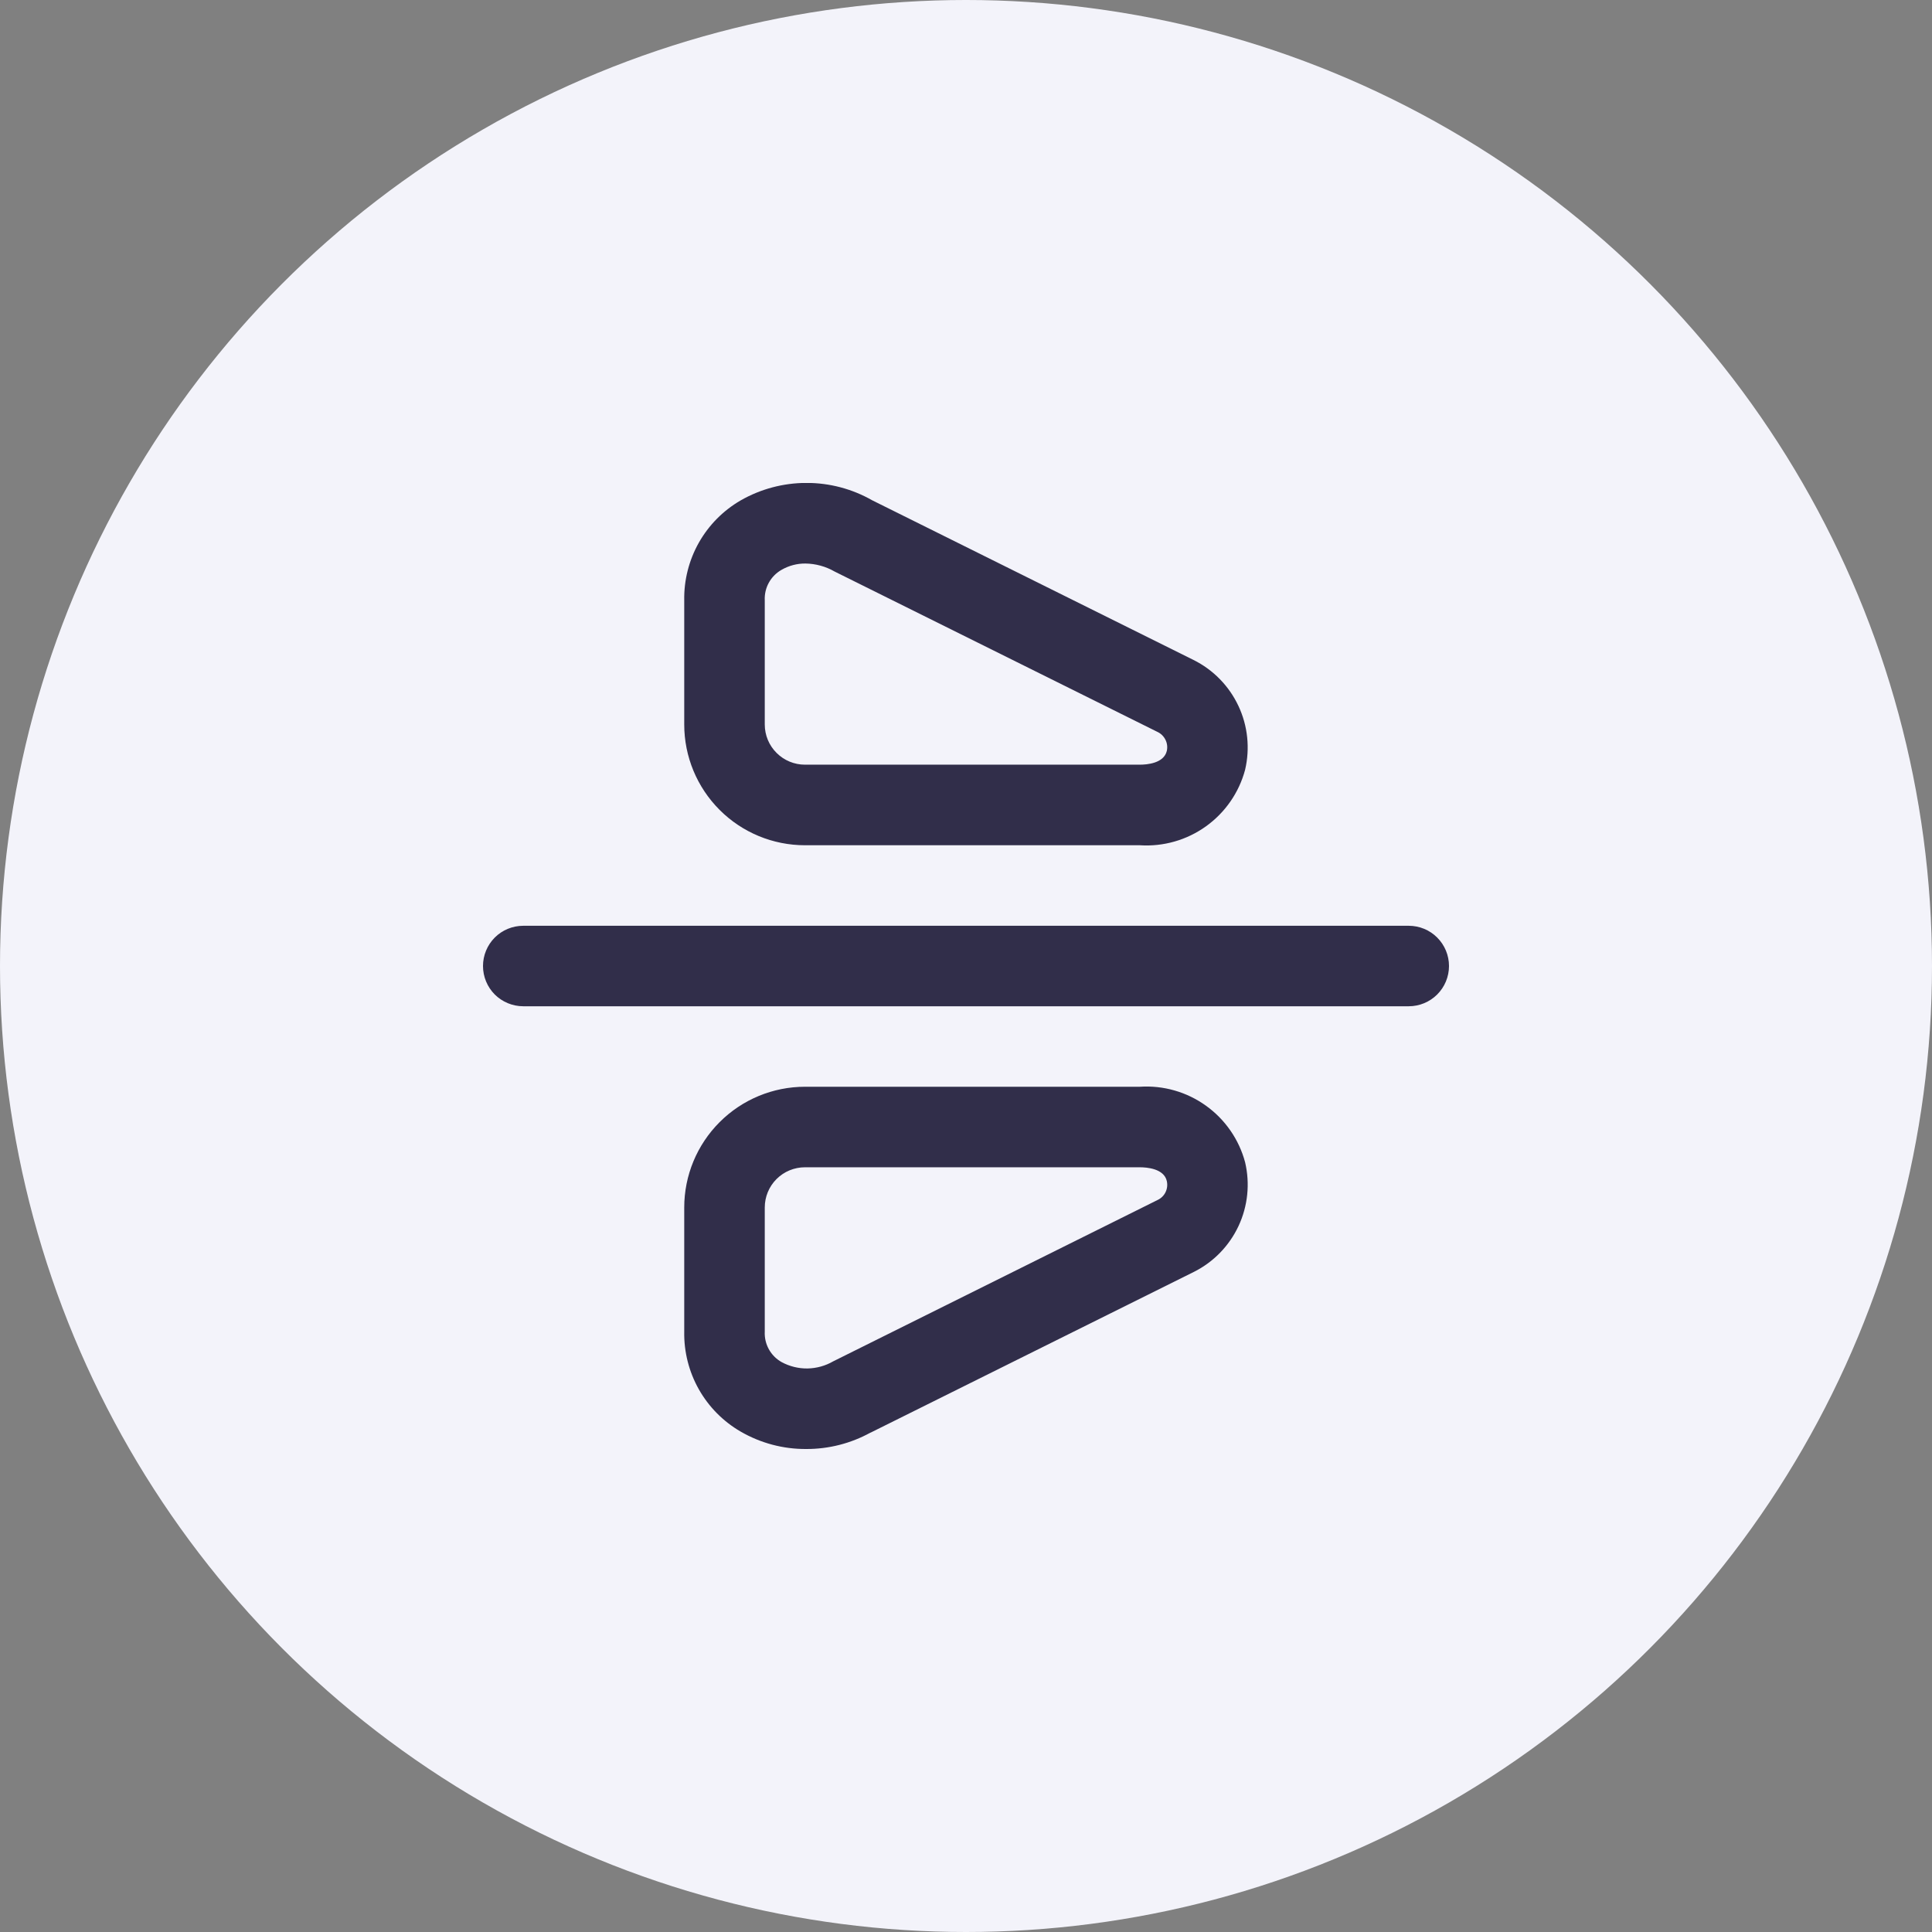 <svg width="44" height="44" viewBox="0 0 44 44" fill="none" xmlns="http://www.w3.org/2000/svg">
<rect x="0" y="0" width="44" height="44" fill="#808080" stroke="none"/>
<circle cx="22" cy="22" r="22" fill="#F3F3FA"/>
<g clip-path="url(#clip0_8_5146)">
<path d="M32.083 22.917H11.917C11.674 22.917 11.44 22.82 11.268 22.649C11.097 22.477 11 22.244 11 22C11 21.757 11.097 21.524 11.268 21.352C11.44 21.18 11.674 21.084 11.917 21.084H32.083C32.326 21.084 32.56 21.18 32.731 21.352C32.903 21.524 33 21.757 33 22C33 22.244 32.903 22.477 32.731 22.649C32.56 22.82 32.326 22.917 32.083 22.917ZM28.356 17.533C28.471 17.044 28.418 16.53 28.204 16.076C27.99 15.621 27.629 15.252 27.179 15.029L19.862 11.393C19.406 11.133 18.889 10.997 18.364 10.998C17.839 10.999 17.323 11.136 16.867 11.397C16.469 11.628 16.141 11.96 15.915 12.36C15.69 12.76 15.575 13.213 15.583 13.672V16.5C15.583 17.23 15.873 17.929 16.389 18.445C16.904 18.961 17.604 19.25 18.333 19.25H25.958C26.495 19.285 27.027 19.133 27.464 18.82C27.901 18.507 28.217 18.052 28.356 17.533ZM19.009 13.017L26.353 16.665C26.435 16.702 26.501 16.765 26.541 16.845C26.582 16.924 26.593 17.016 26.573 17.103C26.505 17.385 26.12 17.415 25.958 17.415H18.333C18.09 17.415 17.858 17.319 17.686 17.147C17.514 16.976 17.417 16.743 17.417 16.5V13.672C17.41 13.532 17.442 13.393 17.51 13.27C17.578 13.147 17.678 13.046 17.8 12.977C17.965 12.882 18.153 12.832 18.343 12.834C18.577 12.837 18.806 12.9 19.009 13.017V13.017ZM19.826 32.628L27.189 28.967C27.637 28.743 27.995 28.374 28.207 27.921C28.419 27.467 28.471 26.955 28.356 26.468C28.217 25.949 27.901 25.494 27.464 25.181C27.027 24.867 26.495 24.715 25.958 24.75H18.333C17.604 24.75 16.904 25.04 16.389 25.556C15.873 26.072 15.583 26.771 15.583 27.5V30.328C15.575 30.787 15.69 31.24 15.915 31.64C16.141 32.04 16.469 32.372 16.867 32.603C17.321 32.866 17.837 33.004 18.363 33C18.874 33.002 19.378 32.873 19.826 32.626V32.628ZM25.958 26.584C26.12 26.584 26.508 26.614 26.573 26.896C26.593 26.982 26.583 27.071 26.545 27.15C26.507 27.229 26.443 27.292 26.363 27.329L18.975 31.004C18.797 31.107 18.596 31.162 18.391 31.166C18.186 31.169 17.983 31.119 17.803 31.022C17.68 30.954 17.579 30.852 17.511 30.73C17.443 30.607 17.41 30.468 17.417 30.327V27.5C17.417 27.257 17.513 27.024 17.685 26.852C17.857 26.68 18.09 26.584 18.333 26.584H25.958Z" fill="#312E4A"/>
</g>
<defs>
<clipPath id="clip0_8_5146">
<rect width="22" height="22" fill="white" transform="translate(11 11)"/>
</clipPath>
</defs>
</svg>
